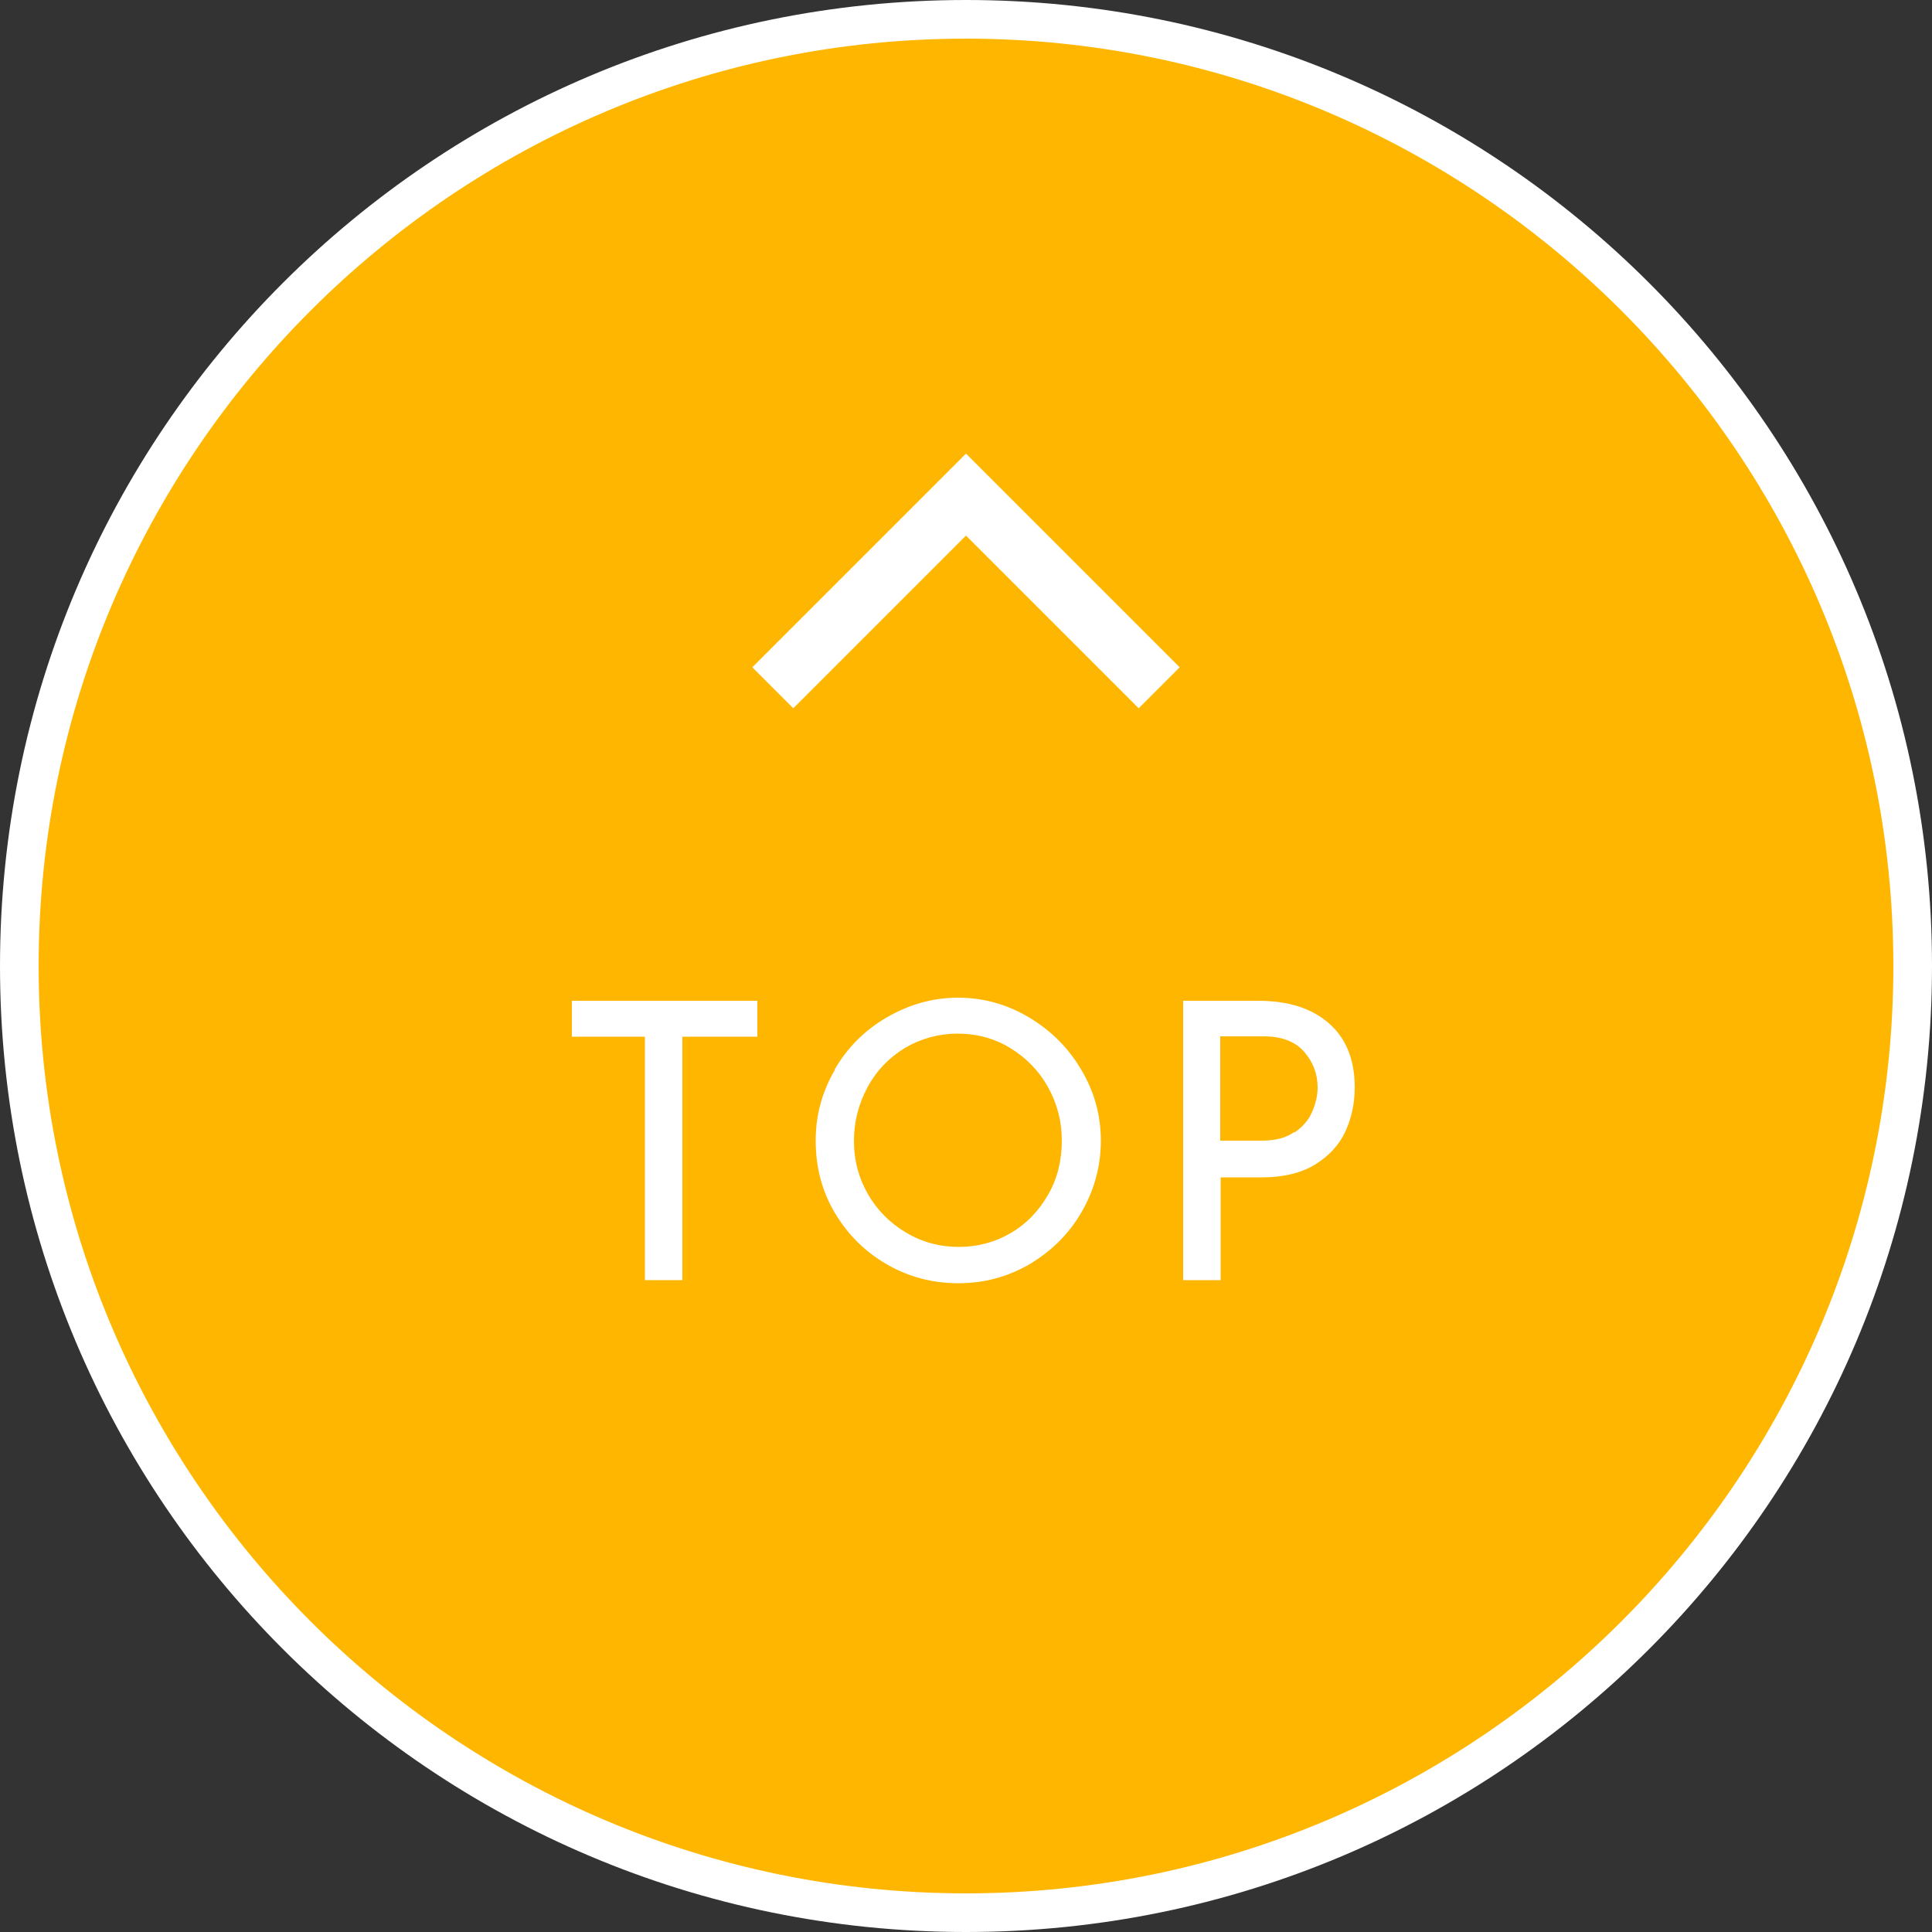 <?xml version="1.0" encoding="UTF-8"?>
<svg id="_レイヤー_2" data-name="レイヤー 2" xmlns="http://www.w3.org/2000/svg" width="50" height="50" viewBox="0 0 50 50">
  <rect x="0" y="0" width="50" height="50" fill="#333333" stroke="none"/>
  <defs>
    <style>
      .cls-1 {
        fill: #ffb600;
      }

      .cls-2 {
        fill: #fff;
      }

      .cls-3 {
        fill: none;
        stroke: #fff;
        stroke-miterlimit: 10;
        stroke-width: 1.5px;
      }
    </style>
  </defs>
  <g id="_レイヤー_1-2" data-name="レイヤー 1">
    <g>
      <g>
        <path class="cls-1" d="M25,49.5C11.49,49.5.5,38.51.5,25S11.49.5,25,.5s24.5,10.99,24.5,24.5-10.99,24.5-24.5,24.5Z"/>
        <path class="cls-2" d="M25,1c13.23,0,24,10.77,24,24s-10.77,24-24,24S1,38.23,1,25,11.77,1,25,1M25,0C11.19,0,0,11.19,0,25s11.19,25,25,25,25-11.19,25-25S38.81,0,25,0h0Z"/>
      </g>
      <g>
        <g>
          <path class="cls-2" d="M19.6,25.9v.93h-1.94v6.3h-.97v-6.3h-1.89v-.93h4.8Z"/>
          <path class="cls-2" d="M21.6,27.68c.33-.57.78-1.02,1.35-1.35s1.18-.51,1.84-.51,1.27.17,1.84.51,1.02.79,1.35,1.35c.34.57.51,1.18.51,1.84s-.17,1.28-.5,1.85c-.33.57-.78,1.01-1.35,1.35-.57.33-1.18.49-1.84.49s-1.28-.16-1.85-.49c-.57-.33-1.01-.77-1.35-1.34-.33-.56-.49-1.18-.49-1.86s.17-1.27.5-1.84ZM22.46,30.9c.24.42.57.75.99,1,.42.25.87.37,1.36.37s.94-.12,1.35-.36c.41-.24.73-.58.97-1,.24-.42.35-.89.35-1.39s-.12-.96-.36-1.39-.57-.76-.98-1.01c-.41-.25-.87-.37-1.36-.37s-.95.13-1.36.37c-.41.25-.74.59-.97,1.02s-.35.89-.35,1.39.12.95.36,1.37Z"/>
          <path class="cls-2" d="M34.4,26.49c.44.39.66.94.66,1.65,0,.41-.08.79-.24,1.14-.16.35-.43.64-.79.86-.36.22-.82.33-1.37.33h-1.07v2.66h-.97v-7.23h1.94c.79,0,1.4.2,1.84.59ZM33.5,29.31c.22-.15.37-.33.46-.54.09-.21.14-.42.14-.62,0-.35-.11-.65-.34-.92-.23-.27-.58-.41-1.06-.41h-1.12v2.7h1.07c.35,0,.63-.07.84-.22Z"/>
        </g>
        <path class="cls-3" d="M20,17.8l5-5,5,5"/>
      </g>
    </g>
  </g>
</svg>